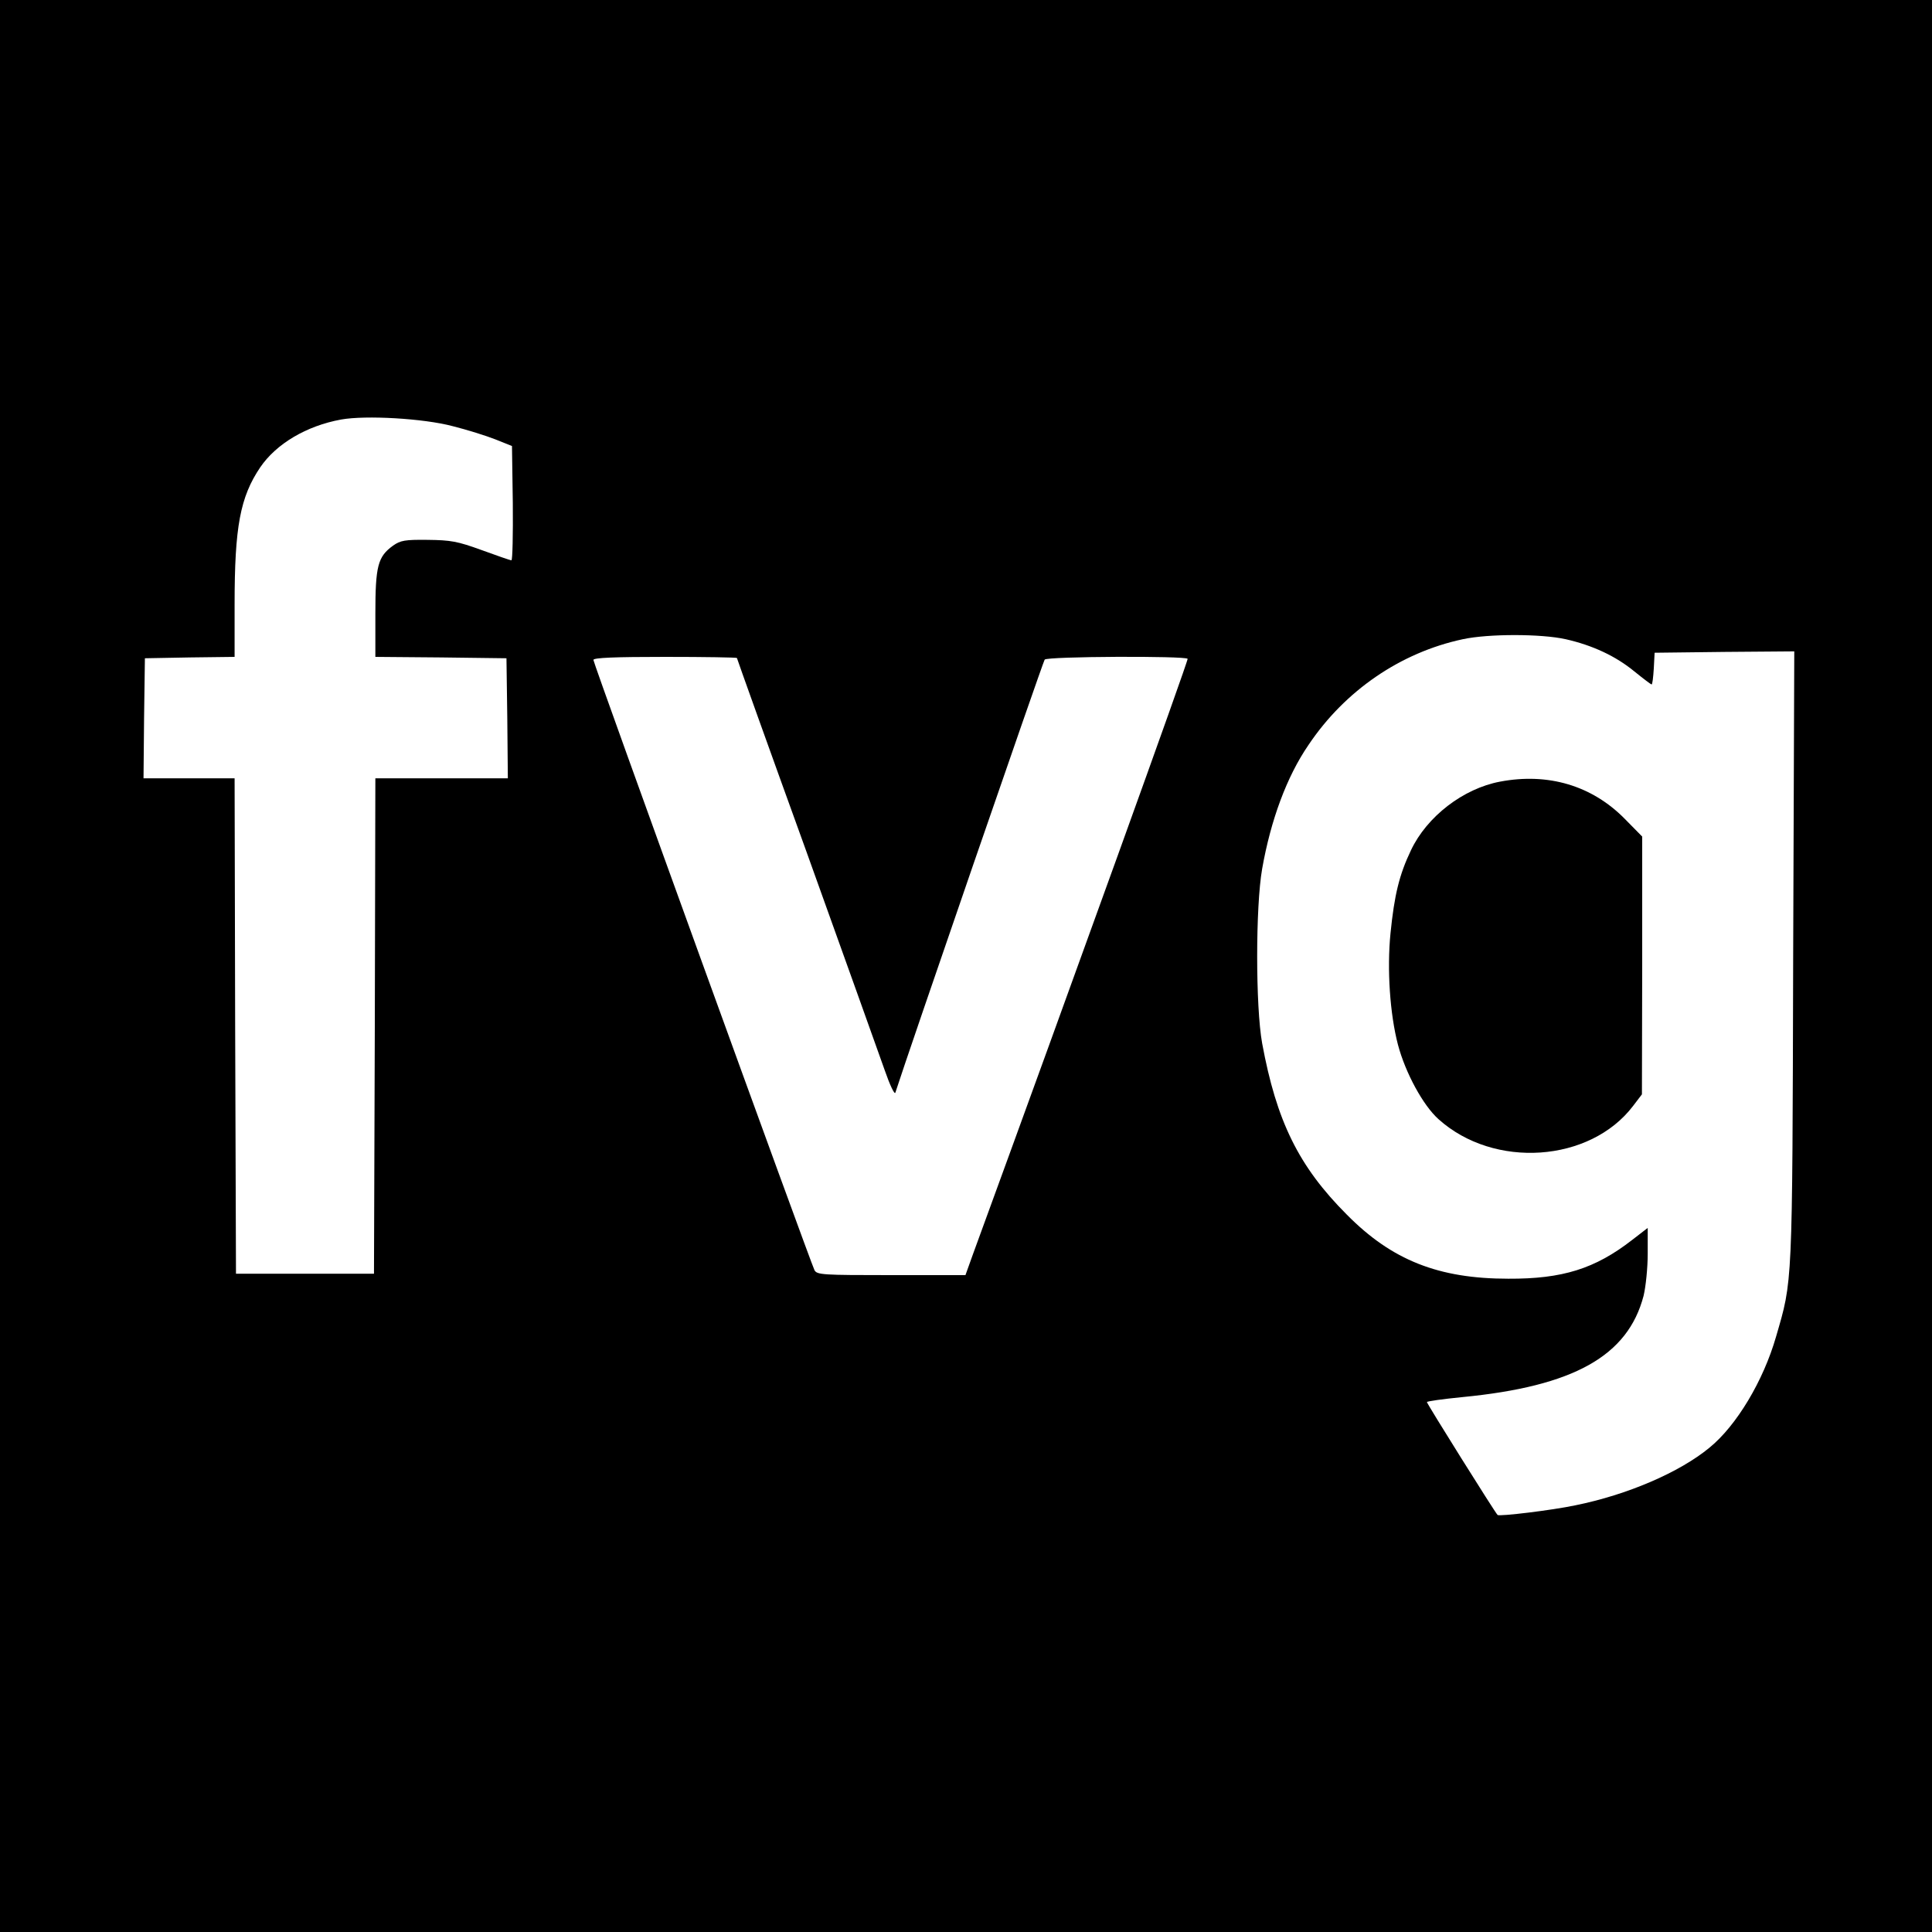<?xml version="1.0" standalone="no"?>
<!DOCTYPE svg PUBLIC "-//W3C//DTD SVG 20010904//EN"
 "http://www.w3.org/TR/2001/REC-SVG-20010904/DTD/svg10.dtd">
<svg version="1.0" xmlns="http://www.w3.org/2000/svg"
 width="700pt" height="700pt" viewBox="0 0 700 700"
 preserveAspectRatio="xMidYMid meet">
<g transform="translate(0,700) scale(0.1,-0.1)"
fill="#000000" stroke="none">
<path d="M0 3500 l0 -3500 3500 0 3500 0 0 3500 0 3500 -3500 0 -3500 0 0
-3500z m1640 1956 c52 -13 122 -35 155 -48 l60 -24 3 -207 c1 -114 -1 -207 -5
-207 -5 0 -53 17 -108 37 -88 32 -112 36 -195 37 -83 1 -99 -2 -126 -21 -55
-40 -64 -73 -64 -247 l0 -156 238 -2 237 -3 3 -217 2 -218 -240 0 -240 0 -2
-897 -3 -898 -250 0 -250 0 -3 898 -2 897 -165 0 -165 0 2 218 3 217 163 3
162 2 0 190 c0 281 20 389 93 497 58 85 167 150 293 173 89 16 299 4 404 -24z
m4033 -772 c97 -22 181 -61 249 -117 32 -26 60 -47 62 -47 3 0 6 26 8 58 l3
57 253 3 253 2 -4 -1107 c-3 -1207 -2 -1169 -62 -1376 -46 -160 -143 -322
-241 -402 -109 -90 -298 -171 -486 -209 -85 -18 -276 -41 -282 -35 -10 10
-256 403 -256 409 0 3 57 11 128 18 404 39 600 149 657 367 8 33 15 101 15
153 l0 93 -57 -44 c-134 -104 -252 -141 -448 -140 -253 0 -422 67 -585 232
-175 175 -255 339 -307 621 -24 133 -24 495 0 632 31 176 89 334 168 449 132
197 334 335 559 383 92 20 284 20 373 0z m-3003 -68 c0 -2 113 -318 252 -702
138 -385 266 -741 284 -793 18 -52 35 -88 38 -80 42 132 533 1556 541 1569 7
12 512 14 518 3 3 -6 -417 -1170 -777 -2155 l-28 -78 -269 0 c-248 0 -269 1
-278 18 -14 27 -801 2198 -801 2211 0 8 79 11 260 11 143 0 260 -2 260 -4z"/>
<path d="M5435 4168 c-133 -25 -265 -126 -323 -249 -42 -88 -60 -161 -74 -301
-13 -130 -2 -292 27 -403 27 -102 91 -220 147 -270 201 -181 549 -157 705 48
l32 42 1 467 0 467 -63 64 c-119 121 -278 168 -452 135z"/>
</g>
</svg>
